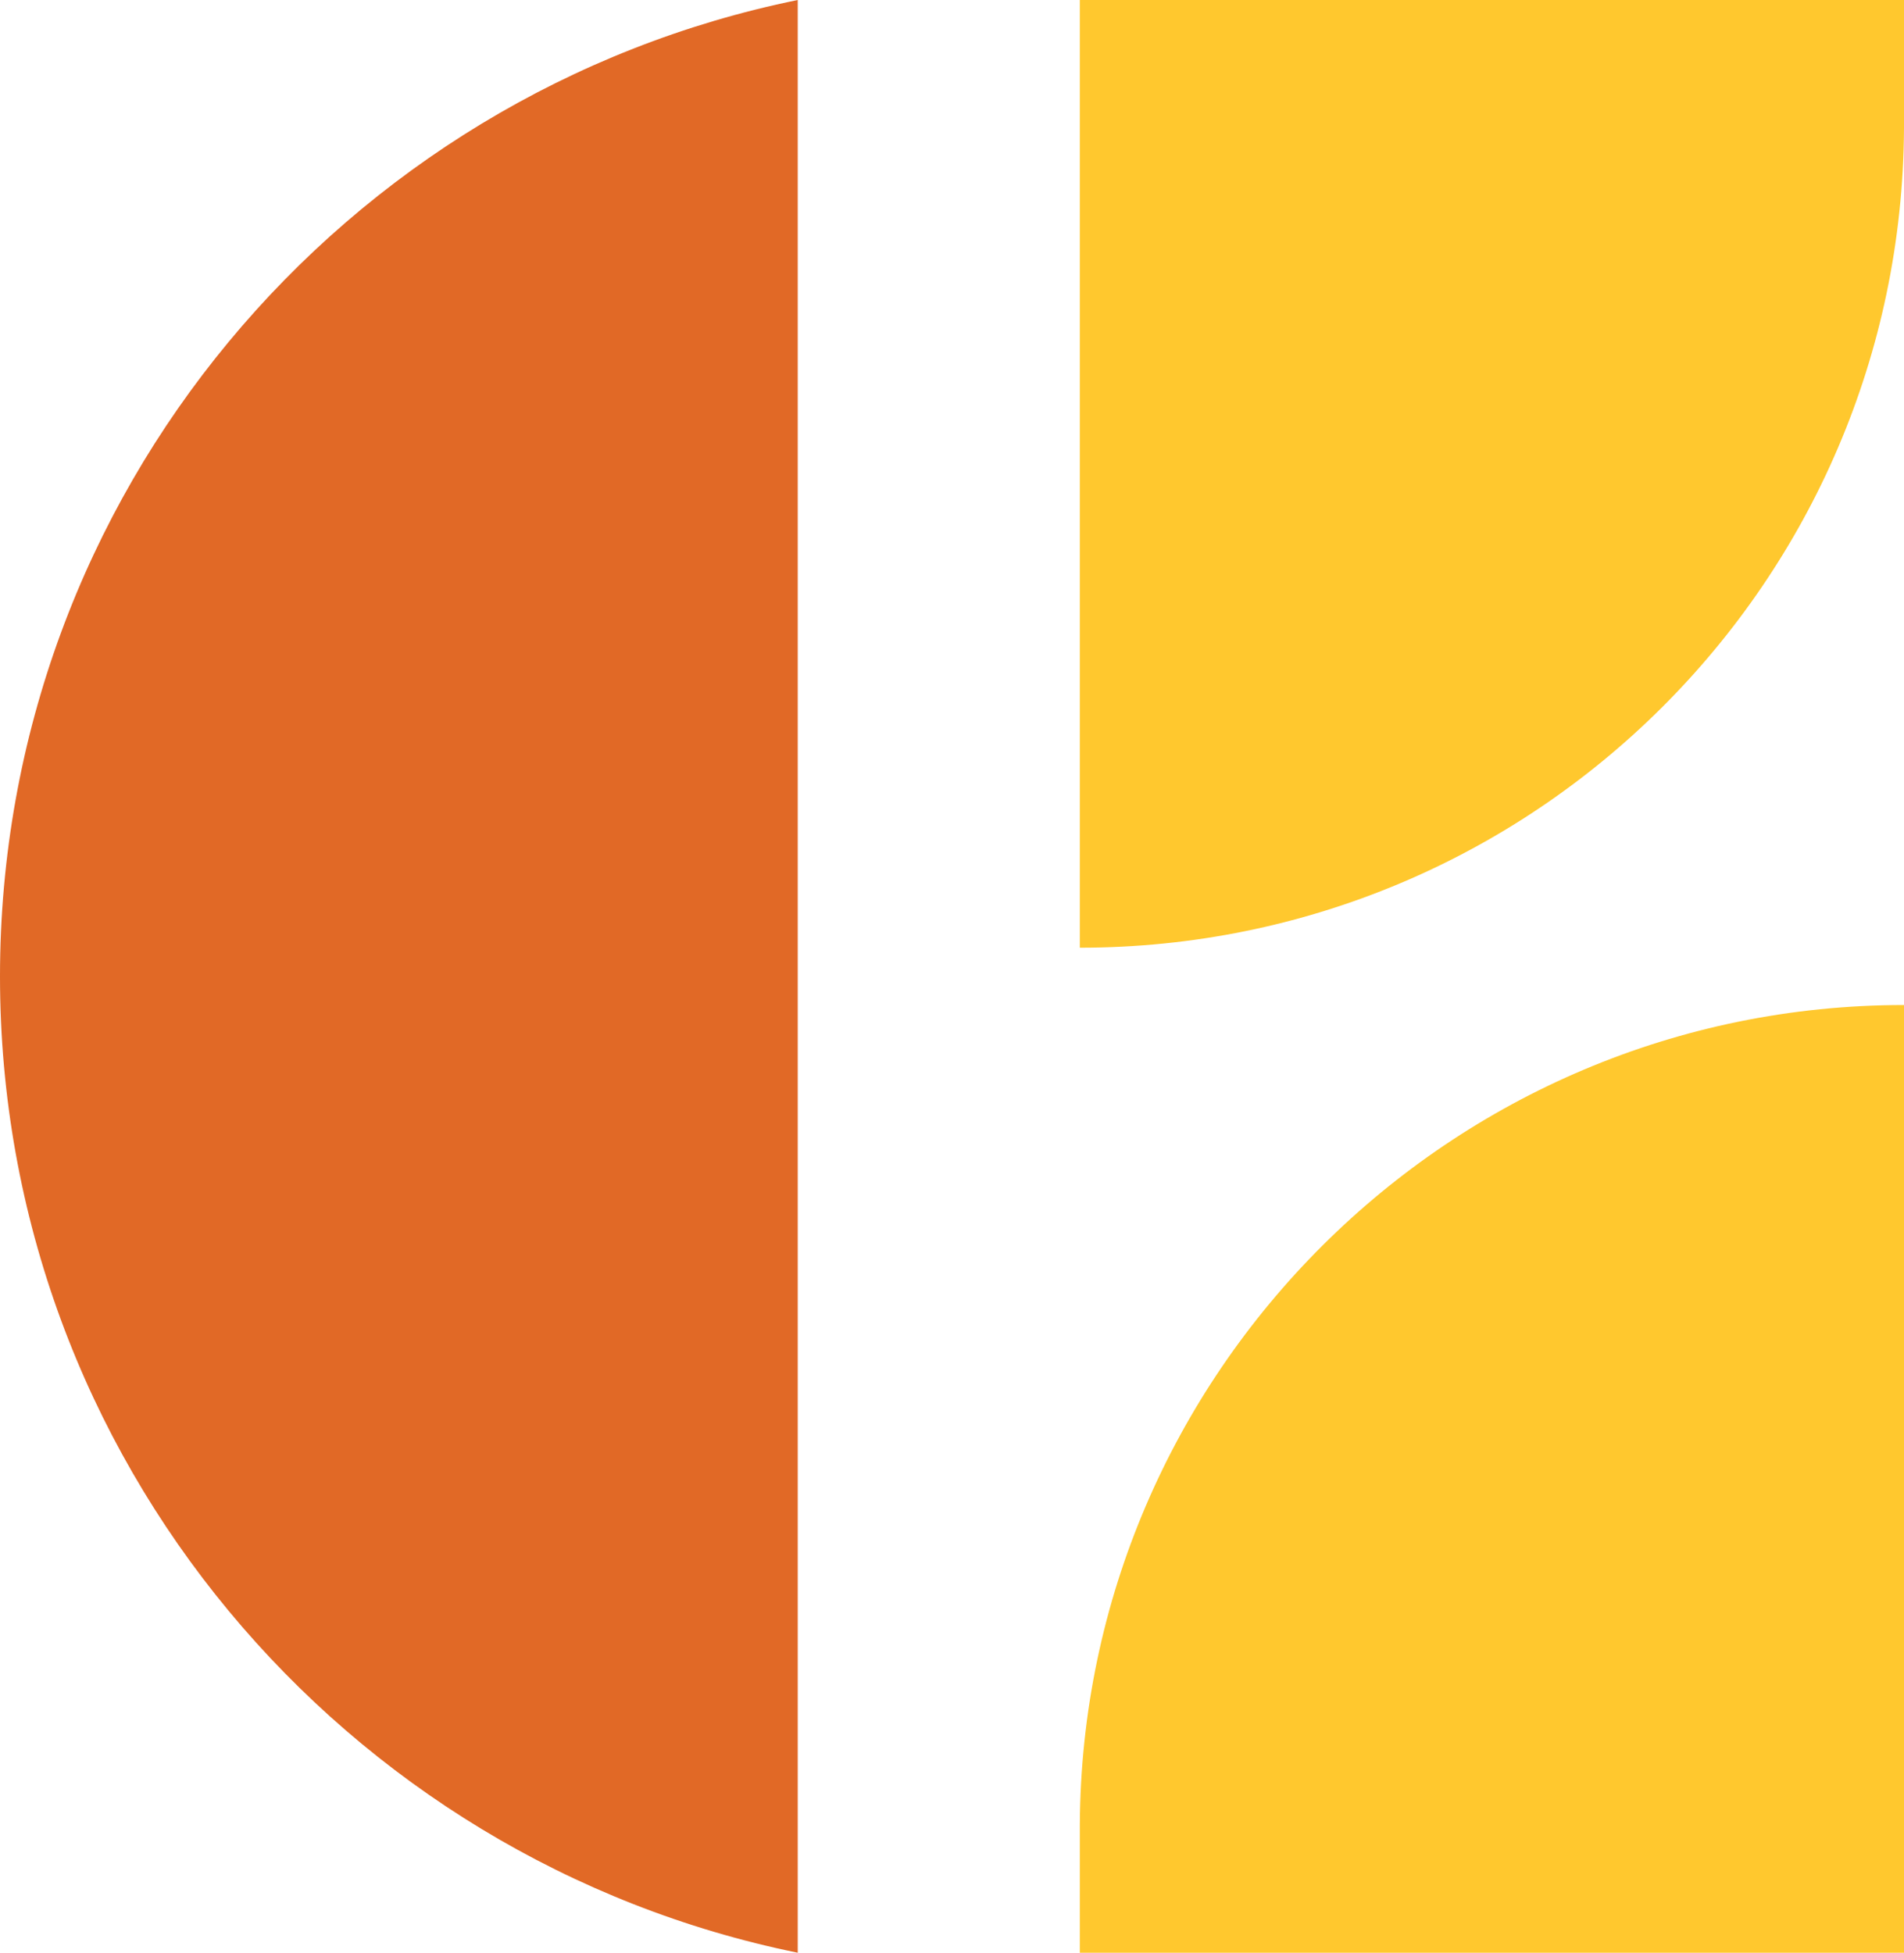 <svg version="1.1" id="choice-hotels-logo-svg" xmlns="http://www.w3.org/2000/svg" xmlns:xlink="http://www.w3.org/1999/xlink" x="0px" y="0px" viewBox="0 0 86.4 88.6" style="enable-background:new 0 0 86.4 88.6;" xml:space="preserve">
 <style type="text/css">
  .st0{fill:#FFC82E;}
	.st1{fill:#E16926;}
 </style>
 <desc>
  Choice Hotels International
 </desc>
 <g>
  <path class="st0" d="M49,0v43l0,0c20.6,0,37.3-16.6,37.4-37.2V0H49L49,0z">
  </path>
  <path class="st0" d="M86.4,88.6v-43l0,0c-20.6,0-37.3,16.7-37.4,37.2v5.8L86.4,88.6L86.4,88.6z">
  </path>
  <path class="st1" d="M36.2,88.6C15.6,84.4,0,66.2,0,44.3S15.6,4.2,36.2,0V88.6L36.2,88.6z">
  </path>
 </g>
</svg>
